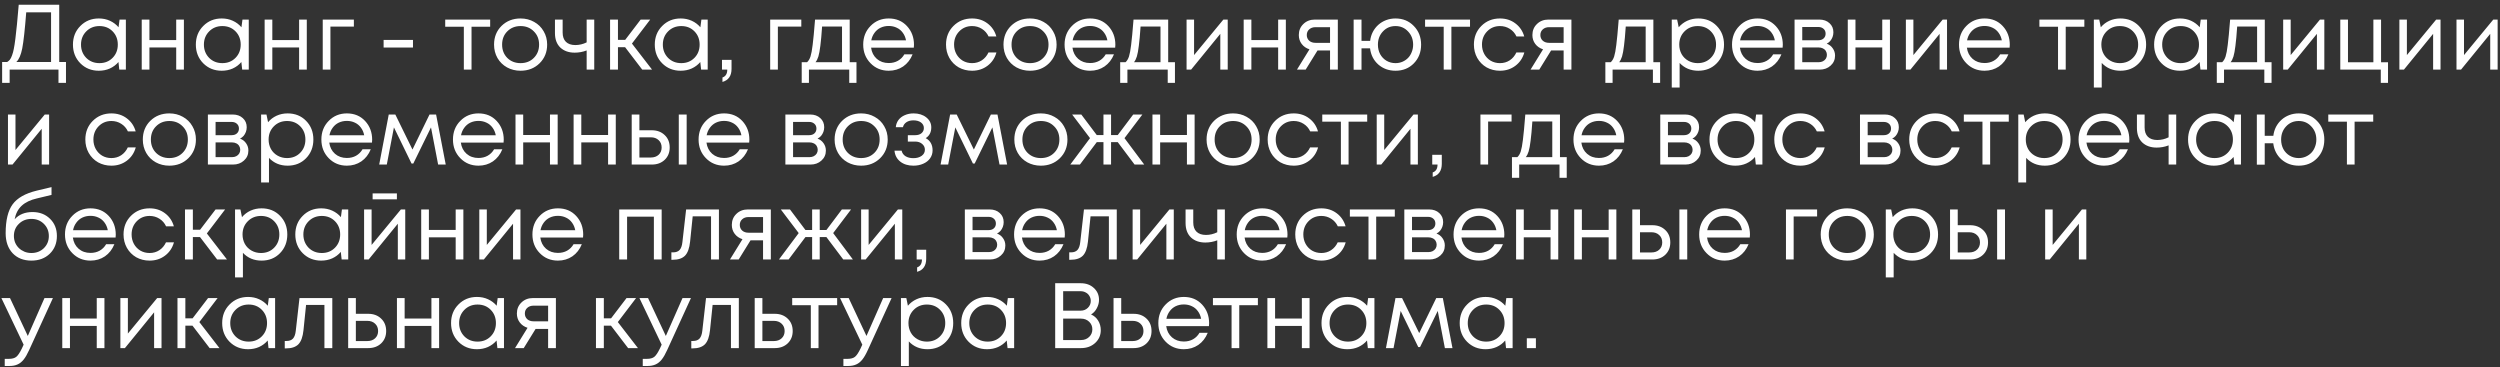 <?xml version="1.0" encoding="UTF-8"?> <svg xmlns="http://www.w3.org/2000/svg" width="395" height="58" viewBox="0 0 395 58" fill="none"><rect x="0" y="0" width="395" height="58" fill="#333333" stroke="none"/><path d="M9.357 9.799H10.425V13.094H9.239V11H1.523V13.094H0.337V9.799H1.127C1.303 9.692 1.45 9.565 1.567 9.419C1.684 9.272 1.796 9.048 1.904 8.745C2.021 8.433 2.113 8.091 2.182 7.72C2.26 7.349 2.343 6.812 2.431 6.109C2.518 5.397 2.601 4.645 2.68 3.854C2.758 3.064 2.85 2.029 2.958 0.75H9.357V9.799ZM4.144 1.951C3.929 4.694 3.719 6.593 3.514 7.647C3.309 8.691 2.997 9.409 2.577 9.799H8.068V1.951H4.144ZM18.891 3.093H19.887V11H18.847L18.715 9.799C18.344 10.239 17.89 10.58 17.353 10.824C16.826 11.059 16.245 11.176 15.611 11.176C14.449 11.176 13.478 10.785 12.697 10.004C11.916 9.214 11.526 8.228 11.526 7.047C11.526 5.865 11.916 4.884 12.697 4.103C13.478 3.313 14.449 2.917 15.611 2.917C16.255 2.917 16.841 3.039 17.368 3.283C17.905 3.527 18.359 3.869 18.73 4.308L18.891 3.093ZM13.62 9.14C14.176 9.697 14.874 9.975 15.713 9.975C16.553 9.975 17.246 9.697 17.793 9.14C18.339 8.584 18.613 7.886 18.613 7.047C18.613 6.207 18.339 5.509 17.793 4.953C17.246 4.396 16.553 4.118 15.713 4.118C14.874 4.118 14.176 4.401 13.62 4.967C13.073 5.524 12.8 6.217 12.8 7.047C12.8 7.876 13.073 8.574 13.62 9.14ZM27.84 3.093H29.056V11H27.84V7.5H23.609V11H22.393V3.093H23.609V6.329H27.84V3.093ZM38.309 3.093H39.305V11H38.265L38.133 9.799C37.763 10.239 37.309 10.58 36.772 10.824C36.245 11.059 35.664 11.176 35.029 11.176C33.868 11.176 32.896 10.785 32.115 10.004C31.334 9.214 30.944 8.228 30.944 7.047C30.944 5.865 31.334 4.884 32.115 4.103C32.896 3.313 33.868 2.917 35.029 2.917C35.673 2.917 36.259 3.039 36.786 3.283C37.323 3.527 37.777 3.869 38.148 4.308L38.309 3.093ZM33.038 9.14C33.594 9.697 34.292 9.975 35.132 9.975C35.971 9.975 36.664 9.697 37.211 9.14C37.758 8.584 38.031 7.886 38.031 7.047C38.031 6.207 37.758 5.509 37.211 4.953C36.664 4.396 35.971 4.118 35.132 4.118C34.292 4.118 33.594 4.401 33.038 4.967C32.491 5.524 32.218 6.217 32.218 7.047C32.218 7.876 32.491 8.574 33.038 9.14ZM47.259 3.093H48.474V11H47.259V7.5H43.027V11H41.812V3.093H43.027V6.329H47.259V3.093ZM55.912 3.093V4.206H52.207V11H50.992V3.093H55.912ZM60.61 7.515V6.314H65.251V7.515H60.61ZM77.445 3.093V4.221H74.502V11H73.287V4.221H70.344V3.093H77.445ZM82.248 11.176C81.467 11.176 80.754 11 80.11 10.649C79.466 10.287 78.963 9.794 78.602 9.17C78.241 8.535 78.06 7.827 78.06 7.047C78.06 5.856 78.455 4.87 79.246 4.089C80.047 3.308 81.047 2.917 82.248 2.917C83.038 2.917 83.751 3.098 84.386 3.459C85.03 3.811 85.533 4.304 85.894 4.938C86.265 5.563 86.45 6.266 86.45 7.047C86.45 8.228 86.05 9.214 85.249 10.004C84.449 10.785 83.448 11.176 82.248 11.176ZM80.154 9.155C80.71 9.702 81.408 9.975 82.248 9.975C83.097 9.975 83.795 9.702 84.342 9.155C84.898 8.599 85.176 7.896 85.176 7.047C85.176 6.197 84.898 5.499 84.342 4.953C83.795 4.396 83.097 4.118 82.248 4.118C81.408 4.118 80.71 4.396 80.154 4.953C79.607 5.499 79.334 6.197 79.334 7.047C79.334 7.896 79.607 8.599 80.154 9.155ZM92.691 3.093H93.891V11H92.691V7.969C92.085 8.203 91.456 8.32 90.802 8.32C89.865 8.32 89.108 8.052 88.532 7.515C87.966 6.968 87.683 6.207 87.683 5.231V3.093H88.898V5.143C88.898 5.778 89.069 6.266 89.411 6.607C89.762 6.949 90.26 7.12 90.904 7.12C91.519 7.12 92.115 6.978 92.691 6.695V3.093ZM101.473 11L98.764 7.457H97.637V11H96.392V3.093H97.637V6.3H98.779L101.224 3.093H102.732L99.848 6.885L103.025 11H101.473ZM110.821 3.093H111.816V11H110.777L110.645 9.799C110.274 10.239 109.82 10.58 109.283 10.824C108.756 11.059 108.175 11.176 107.541 11.176C106.379 11.176 105.408 10.785 104.627 10.004C103.846 9.214 103.456 8.228 103.456 7.047C103.456 5.865 103.846 4.884 104.627 4.103C105.408 3.313 106.379 2.917 107.541 2.917C108.185 2.917 108.771 3.039 109.298 3.283C109.835 3.527 110.289 3.869 110.66 4.308L110.821 3.093ZM105.549 9.14C106.106 9.697 106.804 9.975 107.643 9.975C108.483 9.975 109.176 9.697 109.723 9.14C110.269 8.584 110.542 7.886 110.542 7.047C110.542 6.207 110.269 5.509 109.723 4.953C109.176 4.396 108.483 4.118 107.643 4.118C106.804 4.118 106.106 4.401 105.549 4.967C105.003 5.524 104.729 6.217 104.729 7.047C104.729 7.876 105.003 8.574 105.549 9.14ZM114.148 12.947V12.245C114.655 12.069 114.909 11.654 114.909 11H114.075V9.463H115.583V10.883C115.583 11.986 115.104 12.674 114.148 12.947ZM126.607 3.093V4.206H122.903V11H121.688V3.093H126.607ZM134.254 9.829H135.323V13.094H134.181V11H127.812V13.094H126.67V9.829H127.519C127.753 9.614 127.934 9.311 128.061 8.921C128.188 8.521 128.3 7.915 128.397 7.105C128.505 6.285 128.632 4.948 128.778 3.093H134.254V9.829ZM129.891 4.191C129.803 5.499 129.71 6.519 129.613 7.252C129.525 7.974 129.422 8.53 129.305 8.921C129.188 9.301 129.037 9.604 128.851 9.829H133.039V4.191H129.891ZM144.411 7.076C144.411 7.183 144.401 7.335 144.381 7.53H137.631C137.729 8.262 138.032 8.852 138.539 9.301C139.047 9.741 139.672 9.96 140.413 9.96C140.96 9.96 141.443 9.843 141.863 9.609C142.293 9.365 142.634 9.023 142.888 8.584H144.191C143.859 9.404 143.361 10.043 142.698 10.502C142.034 10.951 141.272 11.176 140.413 11.176C139.271 11.176 138.315 10.78 137.543 9.99C136.772 9.199 136.387 8.218 136.387 7.047C136.387 5.865 136.772 4.884 137.543 4.103C138.315 3.313 139.271 2.917 140.413 2.917C141.595 2.917 142.556 3.318 143.298 4.118C144.04 4.919 144.411 5.904 144.411 7.076ZM140.413 4.103C139.945 4.103 139.515 4.196 139.125 4.382C138.744 4.567 138.427 4.836 138.173 5.187C137.919 5.529 137.748 5.924 137.661 6.373H143.152C143.064 5.914 142.893 5.514 142.639 5.172C142.385 4.821 142.068 4.557 141.687 4.382C141.307 4.196 140.882 4.103 140.413 4.103ZM153.585 11.176C152.814 11.176 152.111 11 151.477 10.649C150.852 10.287 150.359 9.79 149.998 9.155C149.646 8.521 149.471 7.818 149.471 7.047C149.471 5.865 149.861 4.884 150.642 4.103C151.433 3.313 152.414 2.917 153.585 2.917C154.522 2.917 155.332 3.176 156.016 3.693C156.709 4.211 157.177 4.899 157.421 5.758H156.191C155.957 5.25 155.606 4.85 155.137 4.557C154.678 4.264 154.161 4.118 153.585 4.118C152.775 4.118 152.096 4.401 151.55 4.967C151.013 5.524 150.744 6.217 150.744 7.047C150.744 7.593 150.866 8.091 151.11 8.54C151.355 8.979 151.691 9.331 152.121 9.594C152.56 9.848 153.048 9.975 153.585 9.975C154.161 9.975 154.673 9.829 155.123 9.536C155.581 9.233 155.933 8.818 156.177 8.291H157.436C157.192 9.17 156.719 9.873 156.016 10.4C155.323 10.917 154.512 11.176 153.585 11.176ZM162.738 11.176C161.957 11.176 161.245 11 160.601 10.649C159.956 10.287 159.454 9.794 159.092 9.17C158.731 8.535 158.551 7.827 158.551 7.047C158.551 5.856 158.946 4.87 159.737 4.089C160.537 3.308 161.538 2.917 162.738 2.917C163.529 2.917 164.242 3.098 164.876 3.459C165.52 3.811 166.023 4.304 166.384 4.938C166.755 5.563 166.941 6.266 166.941 7.047C166.941 8.228 166.54 9.214 165.74 10.004C164.94 10.785 163.939 11.176 162.738 11.176ZM160.644 9.155C161.201 9.702 161.899 9.975 162.738 9.975C163.588 9.975 164.286 9.702 164.832 9.155C165.389 8.599 165.667 7.896 165.667 7.047C165.667 6.197 165.389 5.499 164.832 4.953C164.286 4.396 163.588 4.118 162.738 4.118C161.899 4.118 161.201 4.396 160.644 4.953C160.098 5.499 159.824 6.197 159.824 7.047C159.824 7.896 160.098 8.599 160.644 9.155ZM176.227 7.076C176.227 7.183 176.217 7.335 176.197 7.53H169.447C169.545 8.262 169.847 8.852 170.355 9.301C170.863 9.741 171.487 9.96 172.229 9.96C172.776 9.96 173.259 9.843 173.679 9.609C174.108 9.365 174.45 9.023 174.704 8.584H176.007C175.675 9.404 175.177 10.043 174.513 10.502C173.85 10.951 173.088 11.176 172.229 11.176C171.087 11.176 170.13 10.78 169.359 9.99C168.588 9.199 168.203 8.218 168.203 7.047C168.203 5.865 168.588 4.884 169.359 4.103C170.13 3.313 171.087 2.917 172.229 2.917C173.41 2.917 174.372 3.318 175.114 4.118C175.856 4.919 176.227 5.904 176.227 7.076ZM172.229 4.103C171.761 4.103 171.331 4.196 170.941 4.382C170.56 4.567 170.243 4.836 169.989 5.187C169.735 5.529 169.564 5.924 169.476 6.373H174.967C174.88 5.914 174.709 5.514 174.455 5.172C174.201 4.821 173.884 4.557 173.503 4.382C173.122 4.196 172.698 4.103 172.229 4.103ZM184.573 9.829H185.642V13.094H184.5V11H178.131V13.094H176.989V9.829H177.838C178.072 9.614 178.253 9.311 178.38 8.921C178.507 8.521 178.619 7.915 178.717 7.105C178.824 6.285 178.951 4.948 179.097 3.093H184.573V9.829ZM180.21 4.191C180.122 5.499 180.029 6.519 179.932 7.252C179.844 7.974 179.741 8.53 179.624 8.921C179.507 9.301 179.356 9.604 179.17 9.829H183.358V4.191H180.21ZM193.291 3.093H193.98V11H192.808V5.348L188.196 11H187.478V3.093H188.664V8.701L193.291 3.093ZM201.948 3.093H203.164V11H201.948V7.5H197.717V11H196.501V3.093H197.717V6.329H201.948V3.093ZM207.746 3.093H211.377V11H210.147V7.969H208.171L206.296 11H204.92L206.897 7.793C206.379 7.627 205.969 7.344 205.667 6.944C205.364 6.544 205.213 6.075 205.213 5.538C205.213 4.836 205.452 4.255 205.93 3.796C206.409 3.327 207.014 3.093 207.746 3.093ZM207.848 6.768H210.147V4.294H207.848C207.438 4.294 207.107 4.411 206.853 4.645C206.599 4.87 206.472 5.167 206.472 5.538C206.472 5.9 206.599 6.197 206.853 6.432C207.107 6.656 207.438 6.768 207.848 6.768ZM220.493 2.917C221.655 2.917 222.616 3.313 223.378 4.103C224.149 4.884 224.535 5.87 224.535 7.061C224.535 8.242 224.154 9.223 223.392 10.004C222.631 10.785 221.665 11.176 220.493 11.176C219.429 11.176 218.521 10.849 217.77 10.195C217.028 9.531 216.593 8.677 216.467 7.632H215.119V11.015H213.875V3.093H215.119V6.461H216.481C216.54 5.953 216.681 5.48 216.906 5.041C217.14 4.601 217.433 4.225 217.784 3.913C218.136 3.601 218.541 3.357 219 3.181C219.468 3.005 219.966 2.917 220.493 2.917ZM220.493 9.975C220.884 9.975 221.25 9.902 221.591 9.755C221.943 9.599 222.241 9.394 222.485 9.14C222.729 8.887 222.919 8.579 223.056 8.218C223.202 7.857 223.275 7.471 223.275 7.061C223.275 6.222 223.007 5.524 222.47 4.967C221.943 4.401 221.284 4.118 220.493 4.118C219.693 4.118 219.029 4.401 218.502 4.967C217.975 5.524 217.711 6.222 217.711 7.061C217.711 7.608 217.828 8.106 218.063 8.555C218.307 8.994 218.638 9.341 219.058 9.594C219.488 9.848 219.966 9.975 220.493 9.975ZM232.263 3.093V4.221H229.32V11H228.105V4.221H225.162V3.093H232.263ZM236.993 11.176C236.221 11.176 235.519 11 234.884 10.649C234.259 10.287 233.766 9.79 233.405 9.155C233.054 8.521 232.878 7.818 232.878 7.047C232.878 5.865 233.269 4.884 234.049 4.103C234.84 3.313 235.821 2.917 236.993 2.917C237.93 2.917 238.74 3.176 239.423 3.693C240.116 4.211 240.585 4.899 240.829 5.758H239.599C239.365 5.25 239.013 4.85 238.545 4.557C238.086 4.264 237.569 4.118 236.993 4.118C236.182 4.118 235.504 4.401 234.957 4.967C234.42 5.524 234.152 6.217 234.152 7.047C234.152 7.593 234.274 8.091 234.518 8.54C234.762 8.979 235.099 9.331 235.528 9.594C235.968 9.848 236.456 9.975 236.993 9.975C237.569 9.975 238.081 9.829 238.53 9.536C238.989 9.233 239.34 8.818 239.584 8.291H240.844C240.6 9.17 240.126 9.873 239.423 10.4C238.73 10.917 237.92 11.176 236.993 11.176ZM244.652 3.093H248.284V11H247.054V7.969H245.077L243.203 11H241.826L243.803 7.793C243.286 7.627 242.876 7.344 242.573 6.944C242.27 6.544 242.119 6.075 242.119 5.538C242.119 4.836 242.358 4.255 242.837 3.796C243.315 3.327 243.92 3.093 244.652 3.093ZM244.755 6.768H247.054V4.294H244.755C244.345 4.294 244.013 4.411 243.759 4.645C243.505 4.87 243.378 5.167 243.378 5.538C243.378 5.9 243.505 6.197 243.759 6.432C244.013 6.656 244.345 6.768 244.755 6.768ZM261.232 9.829H262.301V13.094H261.159V11H254.789V13.094H253.647V9.829H254.496C254.731 9.614 254.911 9.311 255.038 8.921C255.165 8.521 255.277 7.915 255.375 7.105C255.482 6.285 255.609 4.948 255.756 3.093H261.232V9.829ZM256.868 4.191C256.78 5.499 256.688 6.519 256.59 7.252C256.502 7.974 256.4 8.53 256.283 8.921C256.165 9.301 256.014 9.604 255.829 9.829H260.016V4.191H256.868ZM268.324 2.917C269.506 2.917 270.477 3.308 271.238 4.089C272.009 4.87 272.395 5.856 272.395 7.047C272.395 8.228 272.009 9.214 271.238 10.004C270.477 10.785 269.506 11.176 268.324 11.176C267.134 11.176 266.152 10.766 265.381 9.946V13.826H264.137V3.093H264.986L265.235 4.308C265.606 3.869 266.055 3.527 266.582 3.283C267.119 3.039 267.7 2.917 268.324 2.917ZM268.237 9.975C269.076 9.975 269.769 9.697 270.316 9.14C270.862 8.584 271.136 7.886 271.136 7.047C271.136 6.207 270.862 5.509 270.316 4.953C269.769 4.396 269.076 4.118 268.237 4.118C267.397 4.118 266.699 4.401 266.143 4.967C265.596 5.524 265.323 6.217 265.323 7.047C265.323 7.593 265.445 8.091 265.689 8.54C265.943 8.989 266.294 9.341 266.743 9.594C267.192 9.848 267.69 9.975 268.237 9.975ZM281.684 7.076C281.684 7.183 281.674 7.335 281.654 7.53H274.904C275.002 8.262 275.304 8.852 275.812 9.301C276.32 9.741 276.944 9.96 277.686 9.96C278.233 9.96 278.716 9.843 279.136 9.609C279.565 9.365 279.907 9.023 280.161 8.584H281.464C281.132 9.404 280.634 10.043 279.97 10.502C279.307 10.951 278.545 11.176 277.686 11.176C276.544 11.176 275.587 10.78 274.816 9.99C274.045 9.199 273.66 8.218 273.66 7.047C273.66 5.865 274.045 4.884 274.816 4.103C275.587 3.313 276.544 2.917 277.686 2.917C278.867 2.917 279.829 3.318 280.571 4.118C281.313 4.919 281.684 5.904 281.684 7.076ZM277.686 4.103C277.218 4.103 276.788 4.196 276.398 4.382C276.017 4.567 275.7 4.836 275.446 5.187C275.192 5.529 275.021 5.924 274.933 6.373H280.424C280.336 5.914 280.166 5.514 279.912 5.172C279.658 4.821 279.341 4.557 278.96 4.382C278.579 4.196 278.155 4.103 277.686 4.103ZM288.622 6.9C289.022 7.047 289.339 7.291 289.573 7.632C289.817 7.974 289.94 8.359 289.94 8.789C289.94 9.424 289.705 9.951 289.237 10.37C288.778 10.79 288.202 11 287.509 11H283.541V3.093H287.465C288.119 3.093 288.651 3.283 289.061 3.664C289.471 4.035 289.676 4.513 289.676 5.099C289.676 5.363 289.632 5.612 289.544 5.846C289.456 6.08 289.334 6.29 289.178 6.475C289.022 6.651 288.836 6.793 288.622 6.9ZM288.446 5.319C288.446 4.997 288.339 4.743 288.124 4.557C287.909 4.362 287.631 4.264 287.289 4.264H284.756V6.358H287.289C287.641 6.358 287.919 6.266 288.124 6.08C288.339 5.885 288.446 5.631 288.446 5.319ZM287.362 9.829C287.606 9.829 287.826 9.78 288.021 9.682C288.226 9.575 288.383 9.433 288.49 9.258C288.597 9.082 288.651 8.887 288.651 8.672C288.651 8.447 288.597 8.247 288.49 8.072C288.383 7.886 288.226 7.745 288.021 7.647C287.826 7.549 287.602 7.5 287.348 7.5H284.756V9.829H287.362ZM297.396 3.093H298.611V11H297.396V7.5H293.164V11H291.949V3.093H293.164V6.329H297.396V3.093ZM306.942 3.093H307.63V11H306.459V5.348L301.846 11H301.129V3.093H302.315V8.701L306.942 3.093ZM317.546 7.076C317.546 7.183 317.536 7.335 317.517 7.53H310.767C310.864 8.262 311.167 8.852 311.675 9.301C312.182 9.741 312.807 9.96 313.549 9.96C314.095 9.96 314.579 9.843 314.998 9.609C315.428 9.365 315.77 9.023 316.023 8.584H317.326C316.995 9.404 316.497 10.043 315.833 10.502C315.169 10.951 314.408 11.176 313.549 11.176C312.407 11.176 311.45 10.78 310.679 9.99C309.908 9.199 309.522 8.218 309.522 7.047C309.522 5.865 309.908 4.884 310.679 4.103C311.45 3.313 312.407 2.917 313.549 2.917C314.73 2.917 315.691 3.318 316.433 4.118C317.175 4.919 317.546 5.904 317.546 7.076ZM313.549 4.103C313.08 4.103 312.651 4.196 312.26 4.382C311.88 4.567 311.562 4.836 311.308 5.187C311.055 5.529 310.884 5.924 310.796 6.373H316.287C316.199 5.914 316.028 5.514 315.774 5.172C315.521 4.821 315.203 4.557 314.823 4.382C314.442 4.196 314.017 4.103 313.549 4.103ZM329.327 3.093V4.221H326.384V11H325.168V4.221H322.225V3.093H329.327ZM335.016 2.917C336.197 2.917 337.169 3.308 337.93 4.089C338.701 4.87 339.087 5.856 339.087 7.047C339.087 8.228 338.701 9.214 337.93 10.004C337.169 10.785 336.197 11.176 335.016 11.176C333.825 11.176 332.844 10.766 332.073 9.946V13.826H330.828V3.093H331.678L331.927 4.308C332.298 3.869 332.747 3.527 333.274 3.283C333.811 3.039 334.391 2.917 335.016 2.917ZM334.928 9.975C335.768 9.975 336.461 9.697 337.008 9.14C337.554 8.584 337.827 7.886 337.827 7.047C337.827 6.207 337.554 5.509 337.008 4.953C336.461 4.396 335.768 4.118 334.928 4.118C334.089 4.118 333.391 4.401 332.834 4.967C332.288 5.524 332.014 6.217 332.014 7.047C332.014 7.593 332.136 8.091 332.381 8.54C332.634 8.989 332.986 9.341 333.435 9.594C333.884 9.848 334.382 9.975 334.928 9.975ZM347.716 3.093H348.712V11H347.672L347.541 9.799C347.17 10.239 346.716 10.58 346.179 10.824C345.652 11.059 345.071 11.176 344.436 11.176C343.275 11.176 342.304 10.785 341.523 10.004C340.742 9.214 340.351 8.228 340.351 7.047C340.351 5.865 340.742 4.884 341.523 4.103C342.304 3.313 343.275 2.917 344.436 2.917C345.081 2.917 345.666 3.039 346.194 3.283C346.73 3.527 347.184 3.869 347.555 4.308L347.716 3.093ZM342.445 9.14C343.002 9.697 343.699 9.975 344.539 9.975C345.378 9.975 346.072 9.697 346.618 9.14C347.165 8.584 347.438 7.886 347.438 7.047C347.438 6.207 347.165 5.509 346.618 4.953C346.072 4.396 345.378 4.118 344.539 4.118C343.699 4.118 343.002 4.401 342.445 4.967C341.898 5.524 341.625 6.217 341.625 7.047C341.625 7.876 341.898 8.574 342.445 9.14ZM357.838 9.829H358.906V13.094H357.764V11H351.395V13.094H350.253V9.829H351.102C351.336 9.614 351.517 9.311 351.644 8.921C351.771 8.521 351.883 7.915 351.981 7.105C352.088 6.285 352.215 4.948 352.361 3.093H357.838V9.829ZM353.474 4.191C353.386 5.499 353.293 6.519 353.196 7.252C353.108 7.974 353.006 8.53 352.888 8.921C352.771 9.301 352.62 9.604 352.434 9.829H356.622V4.191H353.474ZM366.555 3.093H367.244V11H366.072V5.348L361.46 11H360.742V3.093H361.928V8.701L366.555 3.093ZM376.208 9.843H377.306V13.094H376.164V11H369.765V3.093H370.981V9.843H374.993V3.093H376.208V9.843ZM384.916 3.093H385.604V11H384.433V5.348L379.82 11H379.103V3.093H380.289V8.701L384.916 3.093ZM393.939 3.093H394.627V11H393.455V5.348L388.843 11H388.126V3.093H389.312V8.701L393.939 3.093ZM7.072 18.093H7.76V26H6.589V20.348L1.977 26H1.259V18.093H2.445V23.701L7.072 18.093ZM17.599 26.176C16.828 26.176 16.125 26 15.491 25.649C14.866 25.287 14.373 24.79 14.012 24.155C13.66 23.52 13.485 22.818 13.485 22.047C13.485 20.865 13.875 19.884 14.656 19.103C15.447 18.313 16.428 17.917 17.599 17.917C18.536 17.917 19.346 18.176 20.03 18.693C20.723 19.211 21.192 19.899 21.436 20.758H20.206C19.971 20.25 19.62 19.85 19.151 19.557C18.692 19.265 18.175 19.118 17.599 19.118C16.789 19.118 16.11 19.401 15.564 19.967C15.027 20.524 14.758 21.217 14.758 22.047C14.758 22.593 14.881 23.091 15.125 23.54C15.369 23.979 15.705 24.331 16.135 24.594C16.574 24.848 17.062 24.975 17.599 24.975C18.175 24.975 18.688 24.829 19.137 24.536C19.595 24.233 19.947 23.818 20.191 23.291H21.45C21.206 24.17 20.733 24.872 20.03 25.4C19.337 25.917 18.526 26.176 17.599 26.176ZM26.752 26.176C25.971 26.176 25.259 26 24.615 25.649C23.97 25.287 23.468 24.794 23.106 24.17C22.745 23.535 22.565 22.828 22.565 22.047C22.565 20.856 22.96 19.87 23.751 19.089C24.551 18.308 25.552 17.917 26.752 17.917C27.543 17.917 28.256 18.098 28.89 18.459C29.535 18.811 30.037 19.303 30.398 19.938C30.769 20.563 30.955 21.266 30.955 22.047C30.955 23.228 30.555 24.214 29.754 25.004C28.954 25.785 27.953 26.176 26.752 26.176ZM24.659 24.155C25.215 24.702 25.913 24.975 26.752 24.975C27.602 24.975 28.3 24.702 28.846 24.155C29.403 23.599 29.681 22.896 29.681 22.047C29.681 21.197 29.403 20.499 28.846 19.953C28.3 19.396 27.602 19.118 26.752 19.118C25.913 19.118 25.215 19.396 24.659 19.953C24.112 20.499 23.839 21.197 23.839 22.047C23.839 22.896 24.112 23.599 24.659 24.155ZM37.927 21.9C38.327 22.047 38.645 22.291 38.879 22.632C39.123 22.974 39.245 23.36 39.245 23.789C39.245 24.424 39.011 24.951 38.542 25.37C38.083 25.79 37.508 26 36.814 26H32.846V18.093H36.77C37.425 18.093 37.956 18.283 38.367 18.664C38.776 19.035 38.981 19.513 38.981 20.099C38.981 20.363 38.938 20.612 38.85 20.846C38.762 21.08 38.64 21.29 38.484 21.476C38.327 21.651 38.142 21.793 37.927 21.9ZM37.752 20.319C37.752 19.997 37.644 19.743 37.429 19.557C37.215 19.362 36.936 19.265 36.595 19.265H34.062V21.358H36.595C36.946 21.358 37.224 21.266 37.429 21.08C37.644 20.885 37.752 20.631 37.752 20.319ZM36.668 24.829C36.912 24.829 37.132 24.78 37.327 24.682C37.532 24.575 37.688 24.433 37.795 24.258C37.903 24.082 37.956 23.887 37.956 23.672C37.956 23.447 37.903 23.247 37.795 23.072C37.688 22.886 37.532 22.744 37.327 22.647C37.132 22.549 36.907 22.5 36.653 22.5H34.062V24.829H36.668ZM45.442 17.917C46.623 17.917 47.594 18.308 48.356 19.089C49.127 19.87 49.513 20.856 49.513 22.047C49.513 23.228 49.127 24.214 48.356 25.004C47.594 25.785 46.623 26.176 45.442 26.176C44.251 26.176 43.27 25.766 42.499 24.946V28.826H41.254V18.093H42.103L42.352 19.308C42.723 18.869 43.172 18.527 43.7 18.283C44.236 18.039 44.817 17.917 45.442 17.917ZM45.354 24.975C46.194 24.975 46.887 24.697 47.433 24.14C47.98 23.584 48.253 22.886 48.253 22.047C48.253 21.207 47.98 20.509 47.433 19.953C46.887 19.396 46.194 19.118 45.354 19.118C44.515 19.118 43.817 19.401 43.26 19.967C42.714 20.524 42.44 21.217 42.44 22.047C42.44 22.593 42.562 23.091 42.806 23.54C43.06 23.989 43.412 24.34 43.861 24.594C44.31 24.848 44.807 24.975 45.354 24.975ZM58.801 22.076C58.801 22.183 58.791 22.334 58.772 22.53H52.022C52.119 23.262 52.422 23.852 52.929 24.302C53.437 24.741 54.062 24.96 54.804 24.96C55.35 24.96 55.834 24.843 56.253 24.609C56.683 24.365 57.025 24.023 57.278 23.584H58.581C58.25 24.404 57.752 25.043 57.088 25.502C56.424 25.951 55.663 26.176 54.804 26.176C53.662 26.176 52.705 25.78 51.934 24.99C51.163 24.199 50.777 23.218 50.777 22.047C50.777 20.865 51.163 19.884 51.934 19.103C52.705 18.313 53.662 17.917 54.804 17.917C55.985 17.917 56.946 18.318 57.688 19.118C58.43 19.919 58.801 20.904 58.801 22.076ZM54.804 19.103C54.335 19.103 53.906 19.196 53.515 19.382C53.135 19.567 52.817 19.835 52.563 20.187C52.31 20.529 52.139 20.924 52.051 21.373H57.542C57.454 20.914 57.283 20.514 57.029 20.172C56.776 19.821 56.458 19.557 56.078 19.382C55.697 19.196 55.272 19.103 54.804 19.103ZM70.426 26H69.225L68.098 20.128L65.301 25.839H65.023L62.241 20.128L61.114 26H59.913L61.421 18.093H62.461L65.17 23.628L67.864 18.093H68.903L70.426 26ZM79.592 22.076C79.592 22.183 79.582 22.334 79.563 22.53H72.813C72.91 23.262 73.213 23.852 73.721 24.302C74.228 24.741 74.853 24.96 75.595 24.96C76.141 24.96 76.625 24.843 77.044 24.609C77.474 24.365 77.816 24.023 78.07 23.584H79.373C79.041 24.404 78.543 25.043 77.879 25.502C77.215 25.951 76.454 26.176 75.595 26.176C74.453 26.176 73.496 25.78 72.725 24.99C71.954 24.199 71.568 23.218 71.568 22.047C71.568 20.865 71.954 19.884 72.725 19.103C73.496 18.313 74.453 17.917 75.595 17.917C76.776 17.917 77.738 18.318 78.479 19.118C79.221 19.919 79.592 20.904 79.592 22.076ZM75.595 19.103C75.126 19.103 74.697 19.196 74.306 19.382C73.926 19.567 73.608 19.835 73.355 20.187C73.101 20.529 72.93 20.924 72.842 21.373H78.333C78.245 20.914 78.074 20.514 77.82 20.172C77.567 19.821 77.249 19.557 76.869 19.382C76.488 19.196 76.063 19.103 75.595 19.103ZM86.896 18.093H88.112V26H86.896V22.5H82.665V26H81.45V18.093H82.665V21.329H86.896V18.093ZM96.077 18.093H97.292V26H96.077V22.5H91.845V26H90.63V18.093H91.845V21.329H96.077V18.093ZM102.987 20.582C103.817 20.582 104.495 20.836 105.022 21.344C105.55 21.841 105.813 22.496 105.813 23.306C105.813 24.096 105.55 24.746 105.022 25.253C104.495 25.751 103.817 26 102.987 26H99.81V18.093H101.025V20.582H102.987ZM107.248 18.093H108.493V26H107.248V18.093ZM102.826 24.887C103.343 24.887 103.758 24.741 104.071 24.448C104.383 24.155 104.539 23.774 104.539 23.306C104.539 22.828 104.383 22.442 104.071 22.149C103.758 21.846 103.343 21.695 102.826 21.695H101.025V24.887H102.826ZM118.4 22.076C118.4 22.183 118.391 22.334 118.371 22.53H111.621C111.719 23.262 112.021 23.852 112.529 24.302C113.036 24.741 113.661 24.96 114.403 24.96C114.95 24.96 115.433 24.843 115.853 24.609C116.282 24.365 116.624 24.023 116.878 23.584H118.181C117.849 24.404 117.351 25.043 116.687 25.502C116.023 25.951 115.262 26.176 114.403 26.176C113.261 26.176 112.304 25.78 111.533 24.99C110.762 24.199 110.376 23.218 110.376 22.047C110.376 20.865 110.762 19.884 111.533 19.103C112.304 18.313 113.261 17.917 114.403 17.917C115.584 17.917 116.546 18.318 117.288 19.118C118.029 19.919 118.4 20.904 118.4 22.076ZM114.403 19.103C113.934 19.103 113.505 19.196 113.115 19.382C112.734 19.567 112.417 19.835 112.163 20.187C111.909 20.529 111.738 20.924 111.65 21.373H117.141C117.053 20.914 116.883 20.514 116.629 20.172C116.375 19.821 116.058 19.557 115.677 19.382C115.296 19.196 114.872 19.103 114.403 19.103ZM129.171 21.9C129.571 22.047 129.888 22.291 130.123 22.632C130.367 22.974 130.489 23.36 130.489 23.789C130.489 24.424 130.254 24.951 129.786 25.37C129.327 25.79 128.751 26 128.058 26H124.09V18.093H128.014C128.668 18.093 129.2 18.283 129.61 18.664C130.02 19.035 130.225 19.513 130.225 20.099C130.225 20.363 130.181 20.612 130.093 20.846C130.005 21.08 129.883 21.29 129.727 21.476C129.571 21.651 129.386 21.793 129.171 21.9ZM128.995 20.319C128.995 19.997 128.888 19.743 128.673 19.557C128.458 19.362 128.18 19.265 127.838 19.265H125.305V21.358H127.838C128.19 21.358 128.468 21.266 128.673 21.08C128.888 20.885 128.995 20.631 128.995 20.319ZM127.911 24.829C128.156 24.829 128.375 24.78 128.57 24.682C128.775 24.575 128.932 24.433 129.039 24.258C129.146 24.082 129.2 23.887 129.2 23.672C129.2 23.447 129.146 23.247 129.039 23.072C128.932 22.886 128.775 22.744 128.57 22.647C128.375 22.549 128.151 22.5 127.897 22.5H125.305V24.829H127.911ZM136.056 26.176C135.275 26.176 134.562 26 133.918 25.649C133.274 25.287 132.771 24.794 132.41 24.17C132.049 23.535 131.868 22.828 131.868 22.047C131.868 20.856 132.264 19.87 133.054 19.089C133.855 18.308 134.855 17.917 136.056 17.917C136.847 17.917 137.559 18.098 138.194 18.459C138.838 18.811 139.341 19.303 139.702 19.938C140.073 20.563 140.258 21.266 140.258 22.047C140.258 23.228 139.858 24.214 139.058 25.004C138.257 25.785 137.257 26.176 136.056 26.176ZM133.962 24.155C134.518 24.702 135.216 24.975 136.056 24.975C136.905 24.975 137.603 24.702 138.15 24.155C138.706 23.599 138.984 22.896 138.984 22.047C138.984 21.197 138.706 20.499 138.15 19.953C137.603 19.396 136.905 19.118 136.056 19.118C135.216 19.118 134.518 19.396 133.962 19.953C133.415 20.499 133.142 21.197 133.142 22.047C133.142 22.896 133.415 23.599 133.962 24.155ZM146.264 21.827C146.987 22.217 147.348 22.862 147.348 23.76C147.348 24.228 147.216 24.648 146.953 25.019C146.699 25.38 146.338 25.663 145.869 25.868C145.41 26.073 144.893 26.176 144.317 26.176C143.477 26.176 142.784 25.961 142.238 25.531C141.701 25.102 141.398 24.526 141.33 23.804H142.457C142.535 24.175 142.74 24.467 143.072 24.682C143.404 24.887 143.819 24.99 144.317 24.99C144.844 24.99 145.278 24.868 145.62 24.624C145.962 24.38 146.133 24.057 146.133 23.657C146.133 23.286 145.986 22.979 145.693 22.735C145.41 22.491 145.049 22.369 144.61 22.369H143.438V21.358H144.61C145.02 21.358 145.347 21.256 145.591 21.051C145.845 20.836 145.971 20.563 145.971 20.231C145.971 19.87 145.82 19.577 145.518 19.352C145.215 19.128 144.815 19.016 144.317 19.016C143.878 19.016 143.512 19.113 143.219 19.308C142.926 19.504 142.74 19.767 142.662 20.099H141.535C141.574 19.67 141.715 19.289 141.959 18.957C142.213 18.625 142.545 18.371 142.955 18.196C143.375 18.01 143.839 17.917 144.346 17.917C145.156 17.917 145.825 18.127 146.352 18.547C146.879 18.967 147.143 19.494 147.143 20.128C147.143 20.89 146.85 21.456 146.264 21.827ZM159.124 26H157.924L156.796 20.128L154 25.839H153.721L150.939 20.128L149.812 26H148.611L150.119 18.093H151.159L153.868 23.628L156.562 18.093H157.602L159.124 26ZM164.454 26.176C163.673 26.176 162.961 26 162.316 25.649C161.672 25.287 161.169 24.794 160.808 24.17C160.447 23.535 160.266 22.828 160.266 22.047C160.266 20.856 160.662 19.87 161.453 19.089C162.253 18.308 163.254 17.917 164.454 17.917C165.245 17.917 165.957 18.098 166.592 18.459C167.236 18.811 167.739 19.303 168.1 19.938C168.471 20.563 168.657 21.266 168.657 22.047C168.657 23.228 168.256 24.214 167.456 25.004C166.655 25.785 165.655 26.176 164.454 26.176ZM162.36 24.155C162.917 24.702 163.615 24.975 164.454 24.975C165.303 24.975 166.001 24.702 166.548 24.155C167.104 23.599 167.383 22.896 167.383 22.047C167.383 21.197 167.104 20.499 166.548 19.953C166.001 19.396 165.303 19.118 164.454 19.118C163.615 19.118 162.917 19.396 162.36 19.953C161.814 20.499 161.54 21.197 161.54 22.047C161.54 22.896 161.814 23.599 162.36 24.155ZM179.266 26L176.601 22.456H175.547V26H174.346V22.456H173.292L170.627 26H169.104L172.223 21.827L169.397 18.093H170.846L173.292 21.344H174.346V18.093H175.547V21.344H176.601L179.046 18.093H180.496L177.67 21.827L180.789 26H179.266ZM187.535 18.093H188.75V26H187.535V22.5H183.303V26H182.088V18.093H183.303V21.329H187.535V18.093ZM194.826 26.176C194.045 26.176 193.332 26 192.688 25.649C192.044 25.287 191.541 24.794 191.18 24.17C190.819 23.535 190.638 22.828 190.638 22.047C190.638 20.856 191.033 19.87 191.824 19.089C192.625 18.308 193.625 17.917 194.826 17.917C195.617 17.917 196.329 18.098 196.964 18.459C197.608 18.811 198.111 19.303 198.472 19.938C198.843 20.563 199.028 21.266 199.028 22.047C199.028 23.228 198.628 24.214 197.828 25.004C197.027 25.785 196.026 26.176 194.826 26.176ZM192.732 24.155C193.288 24.702 193.986 24.975 194.826 24.975C195.675 24.975 196.373 24.702 196.92 24.155C197.476 23.599 197.754 22.896 197.754 22.047C197.754 21.197 197.476 20.499 196.92 19.953C196.373 19.396 195.675 19.118 194.826 19.118C193.986 19.118 193.288 19.396 192.732 19.953C192.185 20.499 191.912 21.197 191.912 22.047C191.912 22.896 192.185 23.599 192.732 24.155ZM204.405 26.176C203.633 26.176 202.931 26 202.296 25.649C201.671 25.287 201.178 24.79 200.817 24.155C200.466 23.52 200.29 22.818 200.29 22.047C200.29 20.865 200.681 19.884 201.461 19.103C202.252 18.313 203.233 17.917 204.405 17.917C205.342 17.917 206.152 18.176 206.835 18.693C207.528 19.211 207.997 19.899 208.241 20.758H207.011C206.777 20.25 206.425 19.85 205.957 19.557C205.498 19.265 204.981 19.118 204.405 19.118C203.594 19.118 202.916 19.401 202.369 19.967C201.832 20.524 201.564 21.217 201.564 22.047C201.564 22.593 201.686 23.091 201.93 23.54C202.174 23.979 202.511 24.331 202.94 24.594C203.38 24.848 203.868 24.975 204.405 24.975C204.981 24.975 205.493 24.829 205.942 24.536C206.401 24.233 206.752 23.818 206.996 23.291H208.256C208.012 24.17 207.538 24.872 206.835 25.4C206.142 25.917 205.332 26.176 204.405 26.176ZM216.019 18.093V19.221H213.076V26H211.861V19.221H208.918V18.093H216.019ZM223.334 18.093H224.022V26H222.851V20.348L218.239 26H217.521V18.093H218.707V23.701L223.334 18.093ZM226.368 27.947V27.245C226.876 27.069 227.13 26.654 227.13 26H226.295V24.462H227.803V25.883C227.803 26.986 227.325 27.674 226.368 27.947ZM238.828 18.093V19.206H235.123V26H233.908V18.093H238.828ZM246.475 24.829H247.544V28.094H246.402V26H240.032V28.094H238.89V24.829H239.739C239.974 24.614 240.154 24.311 240.281 23.921C240.408 23.52 240.52 22.915 240.618 22.105C240.725 21.285 240.852 19.948 240.999 18.093H246.475V24.829ZM242.112 19.191C242.024 20.499 241.931 21.519 241.833 22.252C241.745 22.974 241.643 23.53 241.526 23.921C241.409 24.302 241.257 24.604 241.072 24.829H245.26V19.191H242.112ZM256.631 22.076C256.631 22.183 256.622 22.334 256.602 22.53H249.852C249.949 23.262 250.252 23.852 250.76 24.302C251.267 24.741 251.892 24.96 252.634 24.96C253.181 24.96 253.664 24.843 254.084 24.609C254.513 24.365 254.855 24.023 255.108 23.584H256.412C256.08 24.404 255.582 25.043 254.918 25.502C254.254 25.951 253.493 26.176 252.634 26.176C251.492 26.176 250.535 25.78 249.764 24.99C248.993 24.199 248.607 23.218 248.607 22.047C248.607 20.865 248.993 19.884 249.764 19.103C250.535 18.313 251.492 17.917 252.634 17.917C253.815 17.917 254.777 18.318 255.518 19.118C256.26 19.919 256.631 20.904 256.631 22.076ZM252.634 19.103C252.165 19.103 251.736 19.196 251.345 19.382C250.965 19.567 250.647 19.835 250.394 20.187C250.14 20.529 249.969 20.924 249.881 21.373H255.372C255.284 20.914 255.113 20.514 254.86 20.172C254.606 19.821 254.289 19.557 253.908 19.382C253.527 19.196 253.102 19.103 252.634 19.103ZM267.402 21.9C267.802 22.047 268.119 22.291 268.353 22.632C268.597 22.974 268.719 23.36 268.719 23.789C268.719 24.424 268.485 24.951 268.017 25.37C267.558 25.79 266.982 26 266.289 26H262.321V18.093H266.245C266.899 18.093 267.431 18.283 267.841 18.664C268.251 19.035 268.456 19.513 268.456 20.099C268.456 20.363 268.412 20.612 268.324 20.846C268.236 21.08 268.114 21.29 267.958 21.476C267.802 21.651 267.616 21.793 267.402 21.9ZM267.226 20.319C267.226 19.997 267.119 19.743 266.904 19.557C266.689 19.362 266.411 19.265 266.069 19.265H263.536V21.358H266.069C266.421 21.358 266.699 21.266 266.904 21.08C267.119 20.885 267.226 20.631 267.226 20.319ZM266.142 24.829C266.386 24.829 266.606 24.78 266.801 24.682C267.006 24.575 267.162 24.433 267.27 24.258C267.377 24.082 267.431 23.887 267.431 23.672C267.431 23.447 267.377 23.247 267.27 23.072C267.162 22.886 267.006 22.744 266.801 22.647C266.606 22.549 266.382 22.5 266.128 22.5H263.536V24.829H266.142ZM277.464 18.093H278.46V26H277.42L277.288 24.799C276.918 25.239 276.464 25.58 275.927 25.824C275.4 26.059 274.819 26.176 274.184 26.176C273.023 26.176 272.051 25.785 271.27 25.004C270.489 24.214 270.099 23.228 270.099 22.047C270.099 20.865 270.489 19.884 271.27 19.103C272.051 18.313 273.023 17.917 274.184 17.917C274.829 17.917 275.414 18.039 275.941 18.283C276.478 18.527 276.932 18.869 277.303 19.308L277.464 18.093ZM272.193 24.14C272.749 24.697 273.447 24.975 274.287 24.975C275.126 24.975 275.819 24.697 276.366 24.14C276.913 23.584 277.186 22.886 277.186 22.047C277.186 21.207 276.913 20.509 276.366 19.953C275.819 19.396 275.126 19.118 274.287 19.118C273.447 19.118 272.749 19.401 272.193 19.967C271.646 20.524 271.373 21.217 271.373 22.047C271.373 22.876 271.646 23.574 272.193 24.14ZM284.452 26.176C283.681 26.176 282.978 26 282.343 25.649C281.719 25.287 281.226 24.79 280.864 24.155C280.513 23.52 280.337 22.818 280.337 22.047C280.337 20.865 280.728 19.884 281.509 19.103C282.299 18.313 283.28 17.917 284.452 17.917C285.389 17.917 286.199 18.176 286.882 18.693C287.576 19.211 288.044 19.899 288.288 20.758H287.058C286.824 20.25 286.472 19.85 286.004 19.557C285.545 19.265 285.028 19.118 284.452 19.118C283.642 19.118 282.963 19.401 282.417 19.967C281.88 20.524 281.611 21.217 281.611 22.047C281.611 22.593 281.733 23.091 281.977 23.54C282.221 23.979 282.558 24.331 282.988 24.594C283.427 24.848 283.915 24.975 284.452 24.975C285.028 24.975 285.54 24.829 285.989 24.536C286.448 24.233 286.799 23.818 287.044 23.291H288.303C288.059 24.17 287.585 24.872 286.882 25.4C286.189 25.917 285.379 26.176 284.452 26.176ZM298.96 21.9C299.36 22.047 299.678 22.291 299.912 22.632C300.156 22.974 300.278 23.36 300.278 23.789C300.278 24.424 300.044 24.951 299.575 25.37C299.116 25.79 298.54 26 297.847 26H293.879V18.093H297.803C298.457 18.093 298.989 18.283 299.399 18.664C299.809 19.035 300.014 19.513 300.014 20.099C300.014 20.363 299.97 20.612 299.883 20.846C299.795 21.08 299.673 21.29 299.516 21.476C299.36 21.651 299.175 21.793 298.96 21.9ZM298.784 20.319C298.784 19.997 298.677 19.743 298.462 19.557C298.247 19.362 297.969 19.265 297.628 19.265H295.094V21.358H297.628C297.979 21.358 298.257 21.266 298.462 21.08C298.677 20.885 298.784 20.631 298.784 20.319ZM297.701 24.829C297.945 24.829 298.165 24.78 298.36 24.682C298.565 24.575 298.721 24.433 298.828 24.258C298.936 24.082 298.989 23.887 298.989 23.672C298.989 23.447 298.936 23.247 298.828 23.072C298.721 22.886 298.565 22.744 298.36 22.647C298.165 22.549 297.94 22.5 297.686 22.5H295.094V24.829H297.701ZM305.772 26.176C305.001 26.176 304.298 26 303.664 25.649C303.039 25.287 302.546 24.79 302.185 24.155C301.833 23.52 301.657 22.818 301.657 22.047C301.657 20.865 302.048 19.884 302.829 19.103C303.62 18.313 304.601 17.917 305.772 17.917C306.709 17.917 307.519 18.176 308.203 18.693C308.896 19.211 309.364 19.899 309.608 20.758H308.378C308.144 20.25 307.793 19.85 307.324 19.557C306.865 19.265 306.348 19.118 305.772 19.118C304.962 19.118 304.283 19.401 303.737 19.967C303.2 20.524 302.931 21.217 302.931 22.047C302.931 22.593 303.053 23.091 303.297 23.54C303.541 23.979 303.878 24.331 304.308 24.594C304.747 24.848 305.235 24.975 305.772 24.975C306.348 24.975 306.86 24.829 307.309 24.536C307.768 24.233 308.12 23.818 308.364 23.291H309.623C309.379 24.17 308.905 24.872 308.203 25.4C307.51 25.917 306.699 26.176 305.772 26.176ZM317.387 18.093V19.221H314.444V26H313.228V19.221H310.285V18.093H317.387ZM323.076 17.917C324.257 17.917 325.229 18.308 325.99 19.089C326.761 19.87 327.147 20.856 327.147 22.047C327.147 23.228 326.761 24.214 325.99 25.004C325.229 25.785 324.257 26.176 323.076 26.176C321.885 26.176 320.904 25.766 320.133 24.946V28.826H318.889V18.093H319.738L319.987 19.308C320.358 18.869 320.807 18.527 321.334 18.283C321.871 18.039 322.452 17.917 323.076 17.917ZM322.988 24.975C323.828 24.975 324.521 24.697 325.068 24.14C325.614 23.584 325.888 22.886 325.888 22.047C325.888 21.207 325.614 20.509 325.068 19.953C324.521 19.396 323.828 19.118 322.988 19.118C322.149 19.118 321.451 19.401 320.895 19.967C320.348 20.524 320.075 21.217 320.075 22.047C320.075 22.593 320.197 23.091 320.441 23.54C320.694 23.989 321.046 24.34 321.495 24.594C321.944 24.848 322.442 24.975 322.988 24.975ZM336.435 22.076C336.435 22.183 336.426 22.334 336.406 22.53H329.656C329.754 23.262 330.056 23.852 330.564 24.302C331.071 24.741 331.696 24.96 332.438 24.96C332.985 24.96 333.468 24.843 333.888 24.609C334.317 24.365 334.659 24.023 334.913 23.584H336.216C335.884 24.404 335.386 25.043 334.722 25.502C334.058 25.951 333.297 26.176 332.438 26.176C331.296 26.176 330.339 25.78 329.568 24.99C328.797 24.199 328.411 23.218 328.411 22.047C328.411 20.865 328.797 19.884 329.568 19.103C330.339 18.313 331.296 17.917 332.438 17.917C333.619 17.917 334.581 18.318 335.323 19.118C336.064 19.919 336.435 20.904 336.435 22.076ZM332.438 19.103C331.969 19.103 331.54 19.196 331.149 19.382C330.769 19.567 330.452 19.835 330.198 20.187C329.944 20.529 329.773 20.924 329.685 21.373H335.176C335.088 20.914 334.917 20.514 334.664 20.172C334.41 19.821 334.093 19.557 333.712 19.382C333.331 19.196 332.907 19.103 332.438 19.103ZM342.641 18.093H343.842V26H342.641V22.969C342.036 23.203 341.407 23.32 340.753 23.32C339.815 23.32 339.059 23.052 338.483 22.515C337.917 21.968 337.634 21.207 337.634 20.231V18.093H338.849V20.143C338.849 20.777 339.02 21.266 339.362 21.607C339.713 21.949 340.211 22.12 340.855 22.12C341.47 22.12 342.065 21.978 342.641 21.695V18.093ZM353.079 18.093H354.074V26H353.035L352.903 24.799C352.532 25.239 352.078 25.58 351.541 25.824C351.014 26.059 350.433 26.176 349.799 26.176C348.637 26.176 347.666 25.785 346.885 25.004C346.104 24.214 345.713 23.228 345.713 22.047C345.713 20.865 346.104 19.884 346.885 19.103C347.666 18.313 348.637 17.917 349.799 17.917C350.443 17.917 351.029 18.039 351.556 18.283C352.093 18.527 352.547 18.869 352.918 19.308L353.079 18.093ZM347.807 24.14C348.364 24.697 349.062 24.975 349.901 24.975C350.741 24.975 351.434 24.697 351.98 24.14C352.527 23.584 352.8 22.886 352.8 22.047C352.8 21.207 352.527 20.509 351.98 19.953C351.434 19.396 350.741 19.118 349.901 19.118C349.062 19.118 348.364 19.401 347.807 19.967C347.261 20.524 346.987 21.217 346.987 22.047C346.987 22.876 347.261 23.574 347.807 24.14ZM363.2 17.917C364.361 17.917 365.323 18.313 366.084 19.103C366.855 19.884 367.241 20.87 367.241 22.061C367.241 23.242 366.86 24.223 366.099 25.004C365.338 25.785 364.371 26.176 363.2 26.176C362.136 26.176 361.228 25.849 360.476 25.195C359.734 24.531 359.3 23.677 359.173 22.632H357.826V26.015H356.581V18.093H357.826V21.461H359.188C359.246 20.953 359.388 20.48 359.612 20.041C359.847 19.601 360.139 19.225 360.491 18.913C360.842 18.601 361.247 18.357 361.706 18.181C362.175 18.005 362.673 17.917 363.2 17.917ZM363.2 24.975C363.59 24.975 363.956 24.902 364.298 24.755C364.649 24.599 364.947 24.394 365.191 24.14C365.435 23.887 365.626 23.579 365.762 23.218C365.909 22.857 365.982 22.471 365.982 22.061C365.982 21.222 365.713 20.524 365.176 19.967C364.649 19.401 363.99 19.118 363.2 19.118C362.399 19.118 361.735 19.401 361.208 19.967C360.681 20.524 360.418 21.222 360.418 22.061C360.418 22.608 360.535 23.106 360.769 23.555C361.013 23.994 361.345 24.34 361.765 24.594C362.194 24.848 362.673 24.975 363.2 24.975ZM374.97 18.093V19.221H372.027V26H370.812V19.221H367.868V18.093H374.97ZM5.139 33.503C6.262 33.503 7.185 33.859 7.907 34.572C8.629 35.275 8.99 36.178 8.99 37.281C8.99 38.423 8.615 39.36 7.863 40.092C7.111 40.815 6.145 41.176 4.964 41.176C3.724 41.176 2.733 40.785 1.991 40.004C1.259 39.214 0.893 38.159 0.893 36.842C0.893 34.811 1.259 33.293 1.991 32.288C2.723 31.282 3.993 30.56 5.798 30.121L8.141 29.564V30.794L5.828 31.351C4.803 31.585 4.002 31.971 3.426 32.507C2.85 33.044 2.479 33.757 2.313 34.645C3.007 33.884 3.949 33.503 5.139 33.503ZM4.964 39.975C5.745 39.975 6.399 39.721 6.926 39.214C7.453 38.696 7.717 38.057 7.717 37.295C7.717 36.524 7.453 35.88 6.926 35.363C6.399 34.845 5.745 34.587 4.964 34.587C4.173 34.587 3.514 34.845 2.987 35.363C2.46 35.87 2.196 36.51 2.196 37.281C2.196 37.661 2.265 38.018 2.401 38.35C2.548 38.682 2.743 38.965 2.987 39.199C3.231 39.433 3.524 39.624 3.866 39.77C4.207 39.907 4.573 39.975 4.964 39.975ZM18.291 37.076C18.291 37.183 18.282 37.334 18.262 37.53H11.512C11.61 38.262 11.912 38.852 12.42 39.301C12.927 39.741 13.552 39.96 14.294 39.96C14.841 39.96 15.324 39.843 15.744 39.609C16.173 39.365 16.515 39.023 16.769 38.584H18.072C17.74 39.404 17.242 40.043 16.578 40.502C15.914 40.951 15.153 41.176 14.294 41.176C13.152 41.176 12.195 40.78 11.424 39.99C10.653 39.199 10.267 38.218 10.267 37.047C10.267 35.865 10.653 34.884 11.424 34.103C12.195 33.313 13.152 32.917 14.294 32.917C15.475 32.917 16.437 33.318 17.179 34.118C17.92 34.919 18.291 35.904 18.291 37.076ZM14.294 34.103C13.825 34.103 13.396 34.196 13.005 34.382C12.625 34.567 12.307 34.836 12.054 35.187C11.8 35.529 11.629 35.924 11.541 36.373H17.032C16.944 35.914 16.773 35.514 16.52 35.172C16.266 34.821 15.949 34.557 15.568 34.382C15.187 34.196 14.762 34.103 14.294 34.103ZM23.634 41.176C22.862 41.176 22.16 41 21.525 40.649C20.9 40.287 20.407 39.79 20.046 39.155C19.695 38.52 19.519 37.818 19.519 37.047C19.519 35.865 19.909 34.884 20.69 34.103C21.481 33.313 22.462 32.917 23.634 32.917C24.571 32.917 25.381 33.176 26.064 33.693C26.757 34.211 27.226 34.899 27.47 35.758H26.24C26.006 35.25 25.654 34.85 25.186 34.557C24.727 34.264 24.209 34.118 23.634 34.118C22.823 34.118 22.145 34.401 21.598 34.967C21.061 35.524 20.793 36.217 20.793 37.047C20.793 37.593 20.915 38.091 21.159 38.54C21.403 38.979 21.74 39.331 22.169 39.594C22.608 39.848 23.097 39.975 23.634 39.975C24.209 39.975 24.722 39.829 25.171 39.536C25.63 39.233 25.981 38.818 26.225 38.291H27.484C27.24 39.17 26.767 39.873 26.064 40.4C25.371 40.917 24.561 41.176 23.634 41.176ZM34.309 41L31.601 37.456H30.473V41H29.229V33.093H30.473V36.3H31.615L34.061 33.093H35.569L32.684 36.886L35.862 41H34.309ZM41.324 32.917C42.505 32.917 43.476 33.308 44.238 34.089C45.009 34.87 45.394 35.856 45.394 37.047C45.394 38.228 45.009 39.214 44.238 40.004C43.476 40.785 42.505 41.176 41.324 41.176C40.133 41.176 39.152 40.766 38.381 39.946V43.826H37.136V33.093H37.985L38.234 34.308C38.605 33.869 39.054 33.528 39.581 33.283C40.118 33.039 40.699 32.917 41.324 32.917ZM41.236 39.975C42.075 39.975 42.769 39.697 43.315 39.14C43.862 38.584 44.135 37.886 44.135 37.047C44.135 36.207 43.862 35.509 43.315 34.953C42.769 34.396 42.075 34.118 41.236 34.118C40.397 34.118 39.699 34.401 39.142 34.967C38.595 35.524 38.322 36.217 38.322 37.047C38.322 37.593 38.444 38.091 38.688 38.54C38.942 38.989 39.293 39.34 39.742 39.594C40.191 39.848 40.689 39.975 41.236 39.975ZM54.024 33.093H55.02V41H53.98L53.848 39.799C53.477 40.239 53.023 40.58 52.487 40.824C51.959 41.059 51.379 41.176 50.744 41.176C49.583 41.176 48.611 40.785 47.83 40.004C47.049 39.214 46.659 38.228 46.659 37.047C46.659 35.865 47.049 34.884 47.83 34.103C48.611 33.313 49.583 32.917 50.744 32.917C51.388 32.917 51.974 33.039 52.501 33.283C53.038 33.528 53.492 33.869 53.863 34.308L54.024 33.093ZM48.753 39.14C49.309 39.697 50.007 39.975 50.847 39.975C51.686 39.975 52.379 39.697 52.926 39.14C53.472 38.584 53.746 37.886 53.746 37.047C53.746 36.207 53.472 35.509 52.926 34.953C52.379 34.396 51.686 34.118 50.847 34.118C50.007 34.118 49.309 34.401 48.753 34.967C48.206 35.524 47.933 36.217 47.933 37.047C47.933 37.876 48.206 38.574 48.753 39.14ZM62.71 30.56V31.497H58.874V30.56H62.71ZM63.34 33.093H64.028V41H62.857V35.348L58.244 41H57.527V33.093H58.713V38.701L63.34 33.093ZM71.997 33.093H73.212V41H71.997V37.501H67.765V41H66.55V33.093H67.765V36.329H71.997V33.093ZM81.543 33.093H82.231V41H81.06V35.348L76.447 41H75.73V33.093H76.916V38.701L81.543 33.093ZM92.147 37.076C92.147 37.183 92.137 37.334 92.118 37.53H85.368C85.465 38.262 85.768 38.852 86.275 39.301C86.783 39.741 87.408 39.96 88.15 39.96C88.696 39.96 89.18 39.843 89.599 39.609C90.029 39.365 90.37 39.023 90.624 38.584H91.927C91.596 39.404 91.098 40.043 90.434 40.502C89.77 40.951 89.009 41.176 88.15 41.176C87.007 41.176 86.051 40.78 85.28 39.99C84.508 39.199 84.123 38.218 84.123 37.047C84.123 35.865 84.508 34.884 85.28 34.103C86.051 33.313 87.007 32.917 88.15 32.917C89.331 32.917 90.292 33.318 91.034 34.118C91.776 34.919 92.147 35.904 92.147 37.076ZM88.15 34.103C87.681 34.103 87.252 34.196 86.861 34.382C86.48 34.567 86.163 34.836 85.909 35.187C85.656 35.529 85.485 35.924 85.397 36.373H90.888C90.8 35.914 90.629 35.514 90.375 35.172C90.121 34.821 89.804 34.557 89.424 34.382C89.043 34.196 88.618 34.103 88.15 34.103ZM97.836 33.093H104.543V41H103.313V34.235H99.081V41H97.836V33.093ZM108.407 33.093H113.59V41H112.345V34.177H109.446L109.036 38.174C108.929 39.218 108.66 39.96 108.231 40.4C107.801 40.829 107.157 41.044 106.298 41.044H106.078V39.873H106.357C106.806 39.873 107.147 39.746 107.382 39.492C107.616 39.228 107.762 38.813 107.821 38.247L108.407 33.093ZM118.161 33.093H121.792V41H120.562V37.969H118.586L116.712 41H115.335L117.312 37.793C116.795 37.627 116.385 37.344 116.082 36.944C115.779 36.544 115.628 36.075 115.628 35.538C115.628 34.836 115.867 34.255 116.345 33.796C116.824 33.327 117.429 33.093 118.161 33.093ZM118.264 36.768H120.562V34.294H118.264C117.854 34.294 117.522 34.411 117.268 34.645C117.014 34.87 116.887 35.167 116.887 35.538C116.887 35.9 117.014 36.197 117.268 36.432C117.522 36.656 117.854 36.768 118.264 36.768ZM133.237 41L130.572 37.456H129.517V41H128.317V37.456H127.262L124.598 41H123.075L126.194 36.827L123.368 33.093H124.817L127.262 36.344H128.317V33.093H129.517V36.344H130.572L133.017 33.093H134.467L131.641 36.827L134.759 41H133.237ZM141.871 33.093H142.56V41H141.388V35.348L136.776 41H136.058V33.093H137.244V38.701L141.871 33.093ZM144.905 42.947V42.245C145.413 42.069 145.667 41.654 145.667 41H144.832V39.462H146.34V40.883C146.34 41.986 145.862 42.674 144.905 42.947ZM157.526 36.9C157.926 37.047 158.244 37.291 158.478 37.632C158.722 37.974 158.844 38.359 158.844 38.789C158.844 39.423 158.61 39.951 158.141 40.37C157.682 40.79 157.106 41 156.413 41H152.445V33.093H156.369C157.023 33.093 157.555 33.283 157.965 33.664C158.375 34.035 158.58 34.513 158.58 35.099C158.58 35.363 158.536 35.612 158.449 35.846C158.361 36.08 158.239 36.29 158.083 36.475C157.926 36.651 157.741 36.793 157.526 36.9ZM157.35 35.319C157.35 34.997 157.243 34.743 157.028 34.557C156.814 34.362 156.535 34.264 156.194 34.264H153.661V36.358H156.194C156.545 36.358 156.823 36.266 157.028 36.08C157.243 35.885 157.35 35.631 157.35 35.319ZM156.267 39.829C156.511 39.829 156.731 39.78 156.926 39.682C157.131 39.575 157.287 39.433 157.394 39.258C157.502 39.082 157.555 38.887 157.555 38.672C157.555 38.447 157.502 38.247 157.394 38.072C157.287 37.886 157.131 37.745 156.926 37.647C156.731 37.549 156.506 37.501 156.252 37.501H153.661V39.829H156.267ZM168.248 37.076C168.248 37.183 168.238 37.334 168.218 37.53H161.468C161.566 38.262 161.868 38.852 162.376 39.301C162.884 39.741 163.508 39.96 164.25 39.96C164.797 39.96 165.28 39.843 165.7 39.609C166.129 39.365 166.471 39.023 166.725 38.584H168.028C167.696 39.404 167.198 40.043 166.534 40.502C165.871 40.951 165.109 41.176 164.25 41.176C163.108 41.176 162.151 40.78 161.38 39.99C160.609 39.199 160.224 38.218 160.224 37.047C160.224 35.865 160.609 34.884 161.38 34.103C162.151 33.313 163.108 32.917 164.25 32.917C165.431 32.917 166.393 33.318 167.135 34.118C167.877 34.919 168.248 35.904 168.248 37.076ZM164.25 34.103C163.782 34.103 163.352 34.196 162.962 34.382C162.581 34.567 162.264 34.836 162.01 35.187C161.756 35.529 161.585 35.924 161.497 36.373H166.988C166.901 35.914 166.73 35.514 166.476 35.172C166.222 34.821 165.905 34.557 165.524 34.382C165.143 34.196 164.719 34.103 164.25 34.103ZM171.266 33.093H176.449V41H175.205V34.177H172.306L171.896 38.174C171.788 39.218 171.52 39.96 171.09 40.4C170.661 40.829 170.017 41.044 169.158 41.044H168.938V39.873H169.216C169.665 39.873 170.007 39.746 170.241 39.492C170.475 39.228 170.622 38.813 170.68 38.247L171.266 33.093ZM184.769 33.093H185.457V41H184.286V35.348L179.674 41H178.956V33.093H180.142V38.701L184.769 33.093ZM192.328 33.093H193.528V41H192.328V37.969C191.722 38.203 191.093 38.32 190.439 38.32C189.502 38.32 188.745 38.052 188.169 37.515C187.603 36.968 187.32 36.207 187.32 35.231V33.093H188.535V35.143C188.535 35.778 188.706 36.266 189.048 36.607C189.399 36.949 189.897 37.12 190.541 37.12C191.156 37.12 191.752 36.978 192.328 36.695V33.093ZM203.424 37.076C203.424 37.183 203.414 37.334 203.395 37.53H196.644C196.742 38.262 197.045 38.852 197.552 39.301C198.06 39.741 198.685 39.96 199.426 39.96C199.973 39.96 200.456 39.843 200.876 39.609C201.306 39.365 201.647 39.023 201.901 38.584H203.204C202.872 39.404 202.374 40.043 201.711 40.502C201.047 40.951 200.285 41.176 199.426 41.176C198.284 41.176 197.328 40.78 196.556 39.99C195.785 39.199 195.4 38.218 195.4 37.047C195.4 35.865 195.785 34.884 196.556 34.103C197.328 33.313 198.284 32.917 199.426 32.917C200.608 32.917 201.569 33.318 202.311 34.118C203.053 34.919 203.424 35.904 203.424 37.076ZM199.426 34.103C198.958 34.103 198.528 34.196 198.138 34.382C197.757 34.567 197.44 34.836 197.186 35.187C196.932 35.529 196.761 35.924 196.674 36.373H202.165C202.077 35.914 201.906 35.514 201.652 35.172C201.398 34.821 201.081 34.557 200.7 34.382C200.32 34.196 199.895 34.103 199.426 34.103ZM208.766 41.176C207.995 41.176 207.292 41 206.657 40.649C206.033 40.287 205.54 39.79 205.178 39.155C204.827 38.52 204.651 37.818 204.651 37.047C204.651 35.865 205.042 34.884 205.823 34.103C206.613 33.313 207.594 32.917 208.766 32.917C209.703 32.917 210.513 33.176 211.197 33.693C211.89 34.211 212.358 34.899 212.602 35.758H211.372C211.138 35.25 210.787 34.85 210.318 34.557C209.859 34.264 209.342 34.118 208.766 34.118C207.956 34.118 207.277 34.401 206.731 34.967C206.194 35.524 205.925 36.217 205.925 37.047C205.925 37.593 206.047 38.091 206.291 38.54C206.535 38.979 206.872 39.331 207.302 39.594C207.741 39.848 208.229 39.975 208.766 39.975C209.342 39.975 209.854 39.829 210.303 39.536C210.762 39.233 211.114 38.818 211.358 38.291H212.617C212.373 39.17 211.899 39.873 211.197 40.4C210.503 40.917 209.693 41.176 208.766 41.176ZM220.381 33.093V34.221H217.438V41H216.222V34.221H213.279V33.093H220.381ZM226.963 36.9C227.364 37.047 227.681 37.291 227.915 37.632C228.159 37.974 228.281 38.359 228.281 38.789C228.281 39.423 228.047 39.951 227.578 40.37C227.12 40.79 226.544 41 225.851 41H221.882V33.093H225.807C226.461 33.093 226.993 33.283 227.403 33.664C227.813 34.035 228.018 34.513 228.018 35.099C228.018 35.363 227.974 35.612 227.886 35.846C227.798 36.08 227.676 36.29 227.52 36.475C227.364 36.651 227.178 36.793 226.963 36.9ZM226.788 35.319C226.788 34.997 226.68 34.743 226.466 34.557C226.251 34.362 225.973 34.264 225.631 34.264H223.098V36.358H225.631C225.982 36.358 226.261 36.266 226.466 36.08C226.68 35.885 226.788 35.631 226.788 35.319ZM225.704 39.829C225.948 39.829 226.168 39.78 226.363 39.682C226.568 39.575 226.724 39.433 226.832 39.258C226.939 39.082 226.993 38.887 226.993 38.672C226.993 38.447 226.939 38.247 226.832 38.072C226.724 37.886 226.568 37.745 226.363 37.647C226.168 37.549 225.943 37.501 225.689 37.501H223.098V39.829H225.704ZM237.685 37.076C237.685 37.183 237.675 37.334 237.656 37.53H230.905C231.003 38.262 231.306 38.852 231.813 39.301C232.321 39.741 232.946 39.96 233.687 39.96C234.234 39.96 234.717 39.843 235.137 39.609C235.567 39.365 235.908 39.023 236.162 38.584H237.465C237.133 39.404 236.635 40.043 235.972 40.502C235.308 40.951 234.546 41.176 233.687 41.176C232.545 41.176 231.589 40.78 230.818 39.99C230.046 39.199 229.661 38.218 229.661 37.047C229.661 35.865 230.046 34.884 230.818 34.103C231.589 33.313 232.545 32.917 233.687 32.917C234.869 32.917 235.83 33.318 236.572 34.118C237.314 34.919 237.685 35.904 237.685 37.076ZM233.687 34.103C233.219 34.103 232.789 34.196 232.399 34.382C232.018 34.567 231.701 34.836 231.447 35.187C231.193 35.529 231.022 35.924 230.935 36.373H236.426C236.338 35.914 236.167 35.514 235.913 35.172C235.659 34.821 235.342 34.557 234.961 34.382C234.581 34.196 234.156 34.103 233.687 34.103ZM244.989 33.093H246.204V41H244.989V37.501H240.757V41H239.542V33.093H240.757V36.329H244.989V33.093ZM254.169 33.093H255.384V41H254.169V37.501H249.937V41H248.722V33.093H249.937V36.329H254.169V33.093ZM261.08 35.582C261.909 35.582 262.588 35.836 263.115 36.344C263.642 36.842 263.906 37.496 263.906 38.306C263.906 39.096 263.642 39.746 263.115 40.253C262.588 40.751 261.909 41 261.08 41H257.902V33.093H259.118V35.582H261.08ZM265.341 33.093H266.585V41H265.341V33.093ZM260.919 39.887C261.436 39.887 261.851 39.741 262.163 39.448C262.476 39.155 262.632 38.774 262.632 38.306C262.632 37.828 262.476 37.442 262.163 37.149C261.851 36.846 261.436 36.695 260.919 36.695H259.118V39.887H260.919ZM276.493 37.076C276.493 37.183 276.483 37.334 276.464 37.53H269.714C269.811 38.262 270.114 38.852 270.621 39.301C271.129 39.741 271.754 39.96 272.496 39.96C273.042 39.96 273.525 39.843 273.945 39.609C274.375 39.365 274.716 39.023 274.97 38.584H276.273C275.941 39.404 275.444 40.043 274.78 40.502C274.116 40.951 273.355 41.176 272.496 41.176C271.353 41.176 270.397 40.78 269.626 39.99C268.855 39.199 268.469 38.218 268.469 37.047C268.469 35.865 268.855 34.884 269.626 34.103C270.397 33.313 271.353 32.917 272.496 32.917C273.677 32.917 274.638 33.318 275.38 34.118C276.122 34.919 276.493 35.904 276.493 37.076ZM272.496 34.103C272.027 34.103 271.598 34.196 271.207 34.382C270.826 34.567 270.509 34.836 270.255 35.187C270.001 35.529 269.831 35.924 269.743 36.373H275.234C275.146 35.914 274.975 35.514 274.721 35.172C274.467 34.821 274.15 34.557 273.769 34.382C273.389 34.196 272.964 34.103 272.496 34.103ZM287.102 33.093V34.206H283.398V41H282.182V33.093H287.102ZM291.861 41.176C291.08 41.176 290.367 41 289.723 40.649C289.078 40.287 288.576 39.794 288.215 39.17C287.853 38.535 287.673 37.828 287.673 37.047C287.673 35.856 288.068 34.87 288.859 34.089C289.659 33.308 290.66 32.917 291.861 32.917C292.651 32.917 293.364 33.098 293.998 33.459C294.643 33.811 295.145 34.303 295.507 34.938C295.877 35.563 296.063 36.266 296.063 37.047C296.063 38.228 295.663 39.214 294.862 40.004C294.062 40.785 293.061 41.176 291.861 41.176ZM289.767 39.155C290.323 39.702 291.021 39.975 291.861 39.975C292.71 39.975 293.408 39.702 293.954 39.155C294.511 38.599 294.789 37.896 294.789 37.047C294.789 36.197 294.511 35.499 293.954 34.953C293.408 34.396 292.71 34.118 291.861 34.118C291.021 34.118 290.323 34.396 289.767 34.953C289.22 35.499 288.947 36.197 288.947 37.047C288.947 37.896 289.22 38.599 289.767 39.155ZM302.142 32.917C303.323 32.917 304.295 33.308 305.056 34.089C305.827 34.87 306.213 35.856 306.213 37.047C306.213 38.228 305.827 39.214 305.056 40.004C304.295 40.785 303.323 41.176 302.142 41.176C300.951 41.176 299.97 40.766 299.199 39.946V43.826H297.954V33.093H298.804L299.053 34.308C299.424 33.869 299.873 33.528 300.4 33.283C300.937 33.039 301.517 32.917 302.142 32.917ZM302.054 39.975C302.894 39.975 303.587 39.697 304.134 39.14C304.68 38.584 304.954 37.886 304.954 37.047C304.954 36.207 304.68 35.509 304.134 34.953C303.587 34.396 302.894 34.118 302.054 34.118C301.215 34.118 300.517 34.401 299.96 34.967C299.414 35.524 299.14 36.217 299.14 37.047C299.14 37.593 299.262 38.091 299.507 38.54C299.76 38.989 300.112 39.34 300.561 39.594C301.01 39.848 301.508 39.975 302.054 39.975ZM311.284 35.582C312.114 35.582 312.792 35.836 313.32 36.344C313.847 36.842 314.11 37.496 314.11 38.306C314.11 39.096 313.847 39.746 313.32 40.253C312.792 40.751 312.114 41 311.284 41H308.107V33.093H309.322V35.582H311.284ZM315.545 33.093H316.79V41H315.545V33.093ZM311.123 39.887C311.641 39.887 312.055 39.741 312.368 39.448C312.68 39.155 312.836 38.774 312.836 38.306C312.836 37.828 312.68 37.442 312.368 37.149C312.055 36.846 311.641 36.695 311.123 36.695H309.322V39.887H311.123ZM328.948 33.093H329.637V41H328.465V35.348L323.853 41H323.135V33.093H324.321V38.701L328.948 33.093ZM7.028 47.093H8.361L4.598 55.322C4.305 55.966 4.017 56.464 3.734 56.816C3.451 57.167 3.133 57.421 2.782 57.577C2.431 57.743 2.001 57.826 1.494 57.826H0.747V56.699H1.391C1.918 56.699 2.313 56.591 2.577 56.376C2.841 56.162 3.133 55.722 3.456 55.059L3.734 54.458L0.22 47.093H1.581L4.393 53.082L7.028 47.093ZM15.286 47.093H16.501V55H15.286V51.501H11.054V55H9.839V47.093H11.054V50.329H15.286V47.093ZM24.832 47.093H25.52V55H24.349V49.348L19.736 55H19.019V47.093H20.205V52.701L24.832 47.093ZM33.123 55L30.414 51.456H29.286V55H28.042V47.093H29.286V50.3H30.428L32.874 47.093H34.382L31.497 50.886L34.675 55H33.123ZM42.47 47.093H43.466V55H42.426L42.295 53.799C41.924 54.239 41.47 54.58 40.933 54.824C40.406 55.059 39.825 55.176 39.19 55.176C38.029 55.176 37.057 54.785 36.276 54.004C35.496 53.214 35.105 52.228 35.105 51.047C35.105 49.865 35.496 48.884 36.276 48.103C37.057 47.313 38.029 46.917 39.19 46.917C39.835 46.917 40.42 47.039 40.947 47.283C41.484 47.528 41.938 47.869 42.309 48.308L42.47 47.093ZM37.199 53.14C37.755 53.697 38.453 53.975 39.293 53.975C40.132 53.975 40.825 53.697 41.372 53.14C41.919 52.584 42.192 51.886 42.192 51.047C42.192 50.207 41.919 49.509 41.372 48.953C40.825 48.396 40.132 48.118 39.293 48.118C38.453 48.118 37.755 48.401 37.199 48.967C36.652 49.524 36.379 50.217 36.379 51.047C36.379 51.876 36.652 52.574 37.199 53.14ZM47.32 47.093H52.504V55H51.259V48.177H48.36L47.95 52.174C47.842 53.218 47.574 53.96 47.144 54.4C46.715 54.829 46.071 55.044 45.212 55.044H44.992V53.873H45.27C45.719 53.873 46.061 53.746 46.295 53.492C46.529 53.228 46.676 52.813 46.734 52.247L47.32 47.093ZM58.188 49.582C59.017 49.582 59.696 49.836 60.223 50.344C60.75 50.842 61.014 51.496 61.014 52.306C61.014 53.096 60.75 53.746 60.223 54.253C59.696 54.751 59.017 55 58.188 55H55.01V47.093H56.225V49.582H58.188ZM58.026 53.887C58.544 53.887 58.959 53.741 59.271 53.448C59.584 53.155 59.74 52.774 59.74 52.306C59.74 51.828 59.584 51.442 59.271 51.149C58.959 50.846 58.544 50.695 58.026 50.695H56.225V53.887H58.026ZM68.164 47.093H69.38V55H68.164V51.501H63.933V55H62.717V47.093H63.933V50.329H68.164V47.093ZM78.633 47.093H79.629V55H78.589L78.457 53.799C78.086 54.239 77.632 54.58 77.096 54.824C76.569 55.059 75.988 55.176 75.353 55.176C74.192 55.176 73.22 54.785 72.439 54.004C71.658 53.214 71.268 52.228 71.268 51.047C71.268 49.865 71.658 48.884 72.439 48.103C73.22 47.313 74.192 46.917 75.353 46.917C75.997 46.917 76.583 47.039 77.11 47.283C77.647 47.528 78.101 47.869 78.472 48.308L78.633 47.093ZM73.362 53.14C73.918 53.697 74.616 53.975 75.456 53.975C76.295 53.975 76.988 53.697 77.535 53.14C78.082 52.584 78.355 51.886 78.355 51.047C78.355 50.207 78.082 49.509 77.535 48.953C76.988 48.396 76.295 48.118 75.456 48.118C74.616 48.118 73.918 48.401 73.362 48.967C72.815 49.524 72.542 50.217 72.542 51.047C72.542 51.876 72.815 52.574 73.362 53.14ZM84.2 47.093H87.832V55H86.602V51.969H84.625L82.751 55H81.374L83.351 51.793C82.834 51.627 82.424 51.344 82.121 50.944C81.819 50.544 81.667 50.075 81.667 49.538C81.667 48.836 81.906 48.255 82.385 47.796C82.863 47.327 83.468 47.093 84.2 47.093ZM84.303 50.768H86.602V48.294H84.303C83.893 48.294 83.561 48.411 83.307 48.645C83.053 48.87 82.927 49.167 82.927 49.538C82.927 49.9 83.053 50.197 83.307 50.432C83.561 50.656 83.893 50.768 84.303 50.768ZM99.242 55L96.534 51.456H95.406V55H94.162V47.093H95.406V50.3H96.548L98.993 47.093H100.502L97.617 50.886L100.795 55H99.242ZM107.838 47.093H109.171L105.407 55.322C105.115 55.966 104.827 56.464 104.544 56.816C104.26 57.167 103.943 57.421 103.592 57.577C103.24 57.743 102.811 57.826 102.303 57.826H101.556V56.699H102.201C102.728 56.699 103.123 56.591 103.387 56.376C103.65 56.162 103.943 55.722 104.265 55.059L104.544 54.458L101.029 47.093H102.391L105.202 53.082L107.838 47.093ZM111.552 47.093H116.736V55H115.491V48.177H112.592L112.182 52.174C112.075 53.218 111.806 53.96 111.377 54.4C110.947 54.829 110.303 55.044 109.444 55.044H109.224V53.873H109.502C109.951 53.873 110.293 53.746 110.527 53.492C110.762 53.228 110.908 52.813 110.967 52.247L111.552 47.093ZM122.42 49.582C123.25 49.582 123.928 49.836 124.455 50.344C124.982 50.842 125.246 51.496 125.246 52.306C125.246 53.096 124.982 53.746 124.455 54.253C123.928 54.751 123.25 55 122.42 55H119.242V47.093H120.458V49.582H122.42ZM122.259 53.887C122.776 53.887 123.191 53.741 123.503 53.448C123.816 53.155 123.972 52.774 123.972 52.306C123.972 51.828 123.816 51.442 123.503 51.149C123.191 50.846 122.776 50.695 122.259 50.695H120.458V53.887H122.259ZM132.269 47.093V48.221H129.326V55H128.11V48.221H125.167V47.093H132.269ZM139.54 47.093H140.872L137.109 55.322C136.816 55.966 136.528 56.464 136.245 56.816C135.962 57.167 135.645 57.421 135.293 57.577C134.942 57.743 134.512 57.826 134.005 57.826H133.258V56.699H133.902C134.429 56.699 134.825 56.591 135.088 56.376C135.352 56.162 135.645 55.722 135.967 55.059L136.245 54.458L132.731 47.093H134.093L136.904 53.082L139.54 47.093ZM146.538 46.917C147.719 46.917 148.69 47.308 149.452 48.089C150.223 48.87 150.608 49.856 150.608 51.047C150.608 52.228 150.223 53.214 149.452 54.004C148.69 54.785 147.719 55.176 146.538 55.176C145.347 55.176 144.366 54.766 143.595 53.946V57.826H142.35V47.093H143.199L143.448 48.308C143.819 47.869 144.268 47.528 144.795 47.283C145.332 47.039 145.913 46.917 146.538 46.917ZM146.45 53.975C147.289 53.975 147.982 53.697 148.529 53.14C149.076 52.584 149.349 51.886 149.349 51.047C149.349 50.207 149.076 49.509 148.529 48.953C147.982 48.396 147.289 48.118 146.45 48.118C145.61 48.118 144.912 48.401 144.356 48.967C143.809 49.524 143.536 50.217 143.536 51.047C143.536 51.593 143.658 52.091 143.902 52.54C144.156 52.989 144.507 53.34 144.956 53.594C145.405 53.848 145.903 53.975 146.45 53.975ZM159.238 47.093H160.234V55H159.194L159.062 53.799C158.691 54.239 158.237 54.58 157.701 54.824C157.173 55.059 156.593 55.176 155.958 55.176C154.796 55.176 153.825 54.785 153.044 54.004C152.263 53.214 151.873 52.228 151.873 51.047C151.873 49.865 152.263 48.884 153.044 48.103C153.825 47.313 154.796 46.917 155.958 46.917C156.602 46.917 157.188 47.039 157.715 47.283C158.252 47.528 158.706 47.869 159.077 48.308L159.238 47.093ZM153.967 53.14C154.523 53.697 155.221 53.975 156.061 53.975C156.9 53.975 157.593 53.697 158.14 53.14C158.686 52.584 158.96 51.886 158.96 51.047C158.96 50.207 158.686 49.509 158.14 48.953C157.593 48.396 156.9 48.118 156.061 48.118C155.221 48.118 154.523 48.401 153.967 48.967C153.42 49.524 153.147 50.217 153.147 51.047C153.147 51.876 153.42 52.574 153.967 53.14ZM172.386 49.685C172.864 49.89 173.24 50.217 173.513 50.666C173.787 51.115 173.923 51.618 173.923 52.174C173.923 52.974 173.626 53.648 173.03 54.195C172.435 54.732 171.698 55 170.819 55H166.719V44.75H170.761C171.6 44.75 172.288 44.999 172.825 45.497C173.372 45.995 173.645 46.62 173.645 47.371C173.645 47.83 173.528 48.274 173.294 48.704C173.069 49.133 172.767 49.46 172.386 49.685ZM172.342 47.547C172.342 47.254 172.269 46.991 172.122 46.756C171.986 46.522 171.795 46.341 171.551 46.215C171.307 46.078 171.034 46.01 170.731 46.01H167.979V49.084H170.746C171.195 49.084 171.571 48.938 171.873 48.645C172.186 48.343 172.342 47.977 172.342 47.547ZM170.805 53.726C171.312 53.726 171.737 53.565 172.078 53.243C172.42 52.921 172.591 52.516 172.591 52.028C172.591 51.549 172.42 51.149 172.078 50.827C171.737 50.505 171.312 50.344 170.805 50.344H167.979V53.726H170.805ZM179.116 49.582C179.946 49.582 180.624 49.836 181.152 50.344C181.679 50.842 181.942 51.496 181.942 52.306C181.942 53.096 181.679 53.746 181.152 54.253C180.624 54.751 179.946 55 179.116 55H175.939V47.093H177.154V49.582H179.116ZM178.955 53.887C179.473 53.887 179.887 53.741 180.2 53.448C180.512 53.155 180.668 52.774 180.668 52.306C180.668 51.828 180.512 51.442 180.2 51.149C179.887 50.846 179.473 50.695 178.955 50.695H177.154V53.887H178.955ZM191.041 51.076C191.041 51.183 191.031 51.334 191.011 51.53H184.261C184.359 52.262 184.661 52.852 185.169 53.301C185.677 53.741 186.301 53.96 187.043 53.96C187.59 53.96 188.073 53.843 188.493 53.609C188.922 53.365 189.264 53.023 189.518 52.584H190.821C190.489 53.404 189.991 54.043 189.327 54.502C188.664 54.951 187.902 55.176 187.043 55.176C185.901 55.176 184.945 54.78 184.173 53.99C183.402 53.199 183.017 52.218 183.017 51.047C183.017 49.865 183.402 48.884 184.173 48.103C184.945 47.313 185.901 46.917 187.043 46.917C188.224 46.917 189.186 47.318 189.928 48.118C190.67 48.919 191.041 49.904 191.041 51.076ZM187.043 48.103C186.575 48.103 186.145 48.196 185.755 48.382C185.374 48.567 185.057 48.836 184.803 49.187C184.549 49.529 184.378 49.924 184.29 50.373H189.781C189.694 49.914 189.523 49.514 189.269 49.172C189.015 48.821 188.698 48.557 188.317 48.382C187.936 48.196 187.512 48.103 187.043 48.103ZM198.746 47.093V48.221H195.803V55H194.588V48.221H191.644V47.093H198.746ZM205.695 47.093H206.91V55H205.695V51.501H201.463V55H200.248V47.093H201.463V50.329H205.695V47.093ZM216.163 47.093H217.159V55H216.119L215.988 53.799C215.617 54.239 215.163 54.58 214.626 54.824C214.099 55.059 213.518 55.176 212.883 55.176C211.722 55.176 210.75 54.785 209.97 54.004C209.189 53.214 208.798 52.228 208.798 51.047C208.798 49.865 209.189 48.884 209.97 48.103C210.75 47.313 211.722 46.917 212.883 46.917C213.528 46.917 214.113 47.039 214.64 47.283C215.177 47.528 215.631 47.869 216.002 48.308L216.163 47.093ZM210.892 53.14C211.448 53.697 212.146 53.975 212.986 53.975C213.825 53.975 214.518 53.697 215.065 53.14C215.612 52.584 215.885 51.886 215.885 51.047C215.885 50.207 215.612 49.509 215.065 48.953C214.518 48.396 213.825 48.118 212.986 48.118C212.146 48.118 211.448 48.401 210.892 48.967C210.345 49.524 210.072 50.217 210.072 51.047C210.072 51.876 210.345 52.574 210.892 53.14ZM229.491 55H228.29L227.163 49.128L224.366 54.839H224.088L221.306 49.128L220.179 55H218.978L220.486 47.093H221.526L224.234 52.628L226.929 47.093H227.968L229.491 55ZM237.998 47.093H238.994V55H237.954L237.823 53.799C237.452 54.239 236.998 54.58 236.461 54.824C235.934 55.059 235.353 55.176 234.718 55.176C233.557 55.176 232.585 54.785 231.804 54.004C231.024 53.214 230.633 52.228 230.633 51.047C230.633 49.865 231.024 48.884 231.804 48.103C232.585 47.313 233.557 46.917 234.718 46.917C235.363 46.917 235.948 47.039 236.475 47.283C237.012 47.528 237.466 47.869 237.837 48.308L237.998 47.093ZM232.727 53.14C233.283 53.697 233.981 53.975 234.821 53.975C235.66 53.975 236.353 53.697 236.9 53.14C237.447 52.584 237.72 51.886 237.72 51.047C237.72 50.207 237.447 49.509 236.9 48.953C236.353 48.396 235.66 48.118 234.821 48.118C233.981 48.118 233.283 48.401 232.727 48.967C232.18 49.524 231.907 50.217 231.907 51.047C231.907 51.876 232.18 52.574 232.727 53.14ZM241.237 55V53.448H242.672V55H241.237Z" fill="white"></path></svg> 
